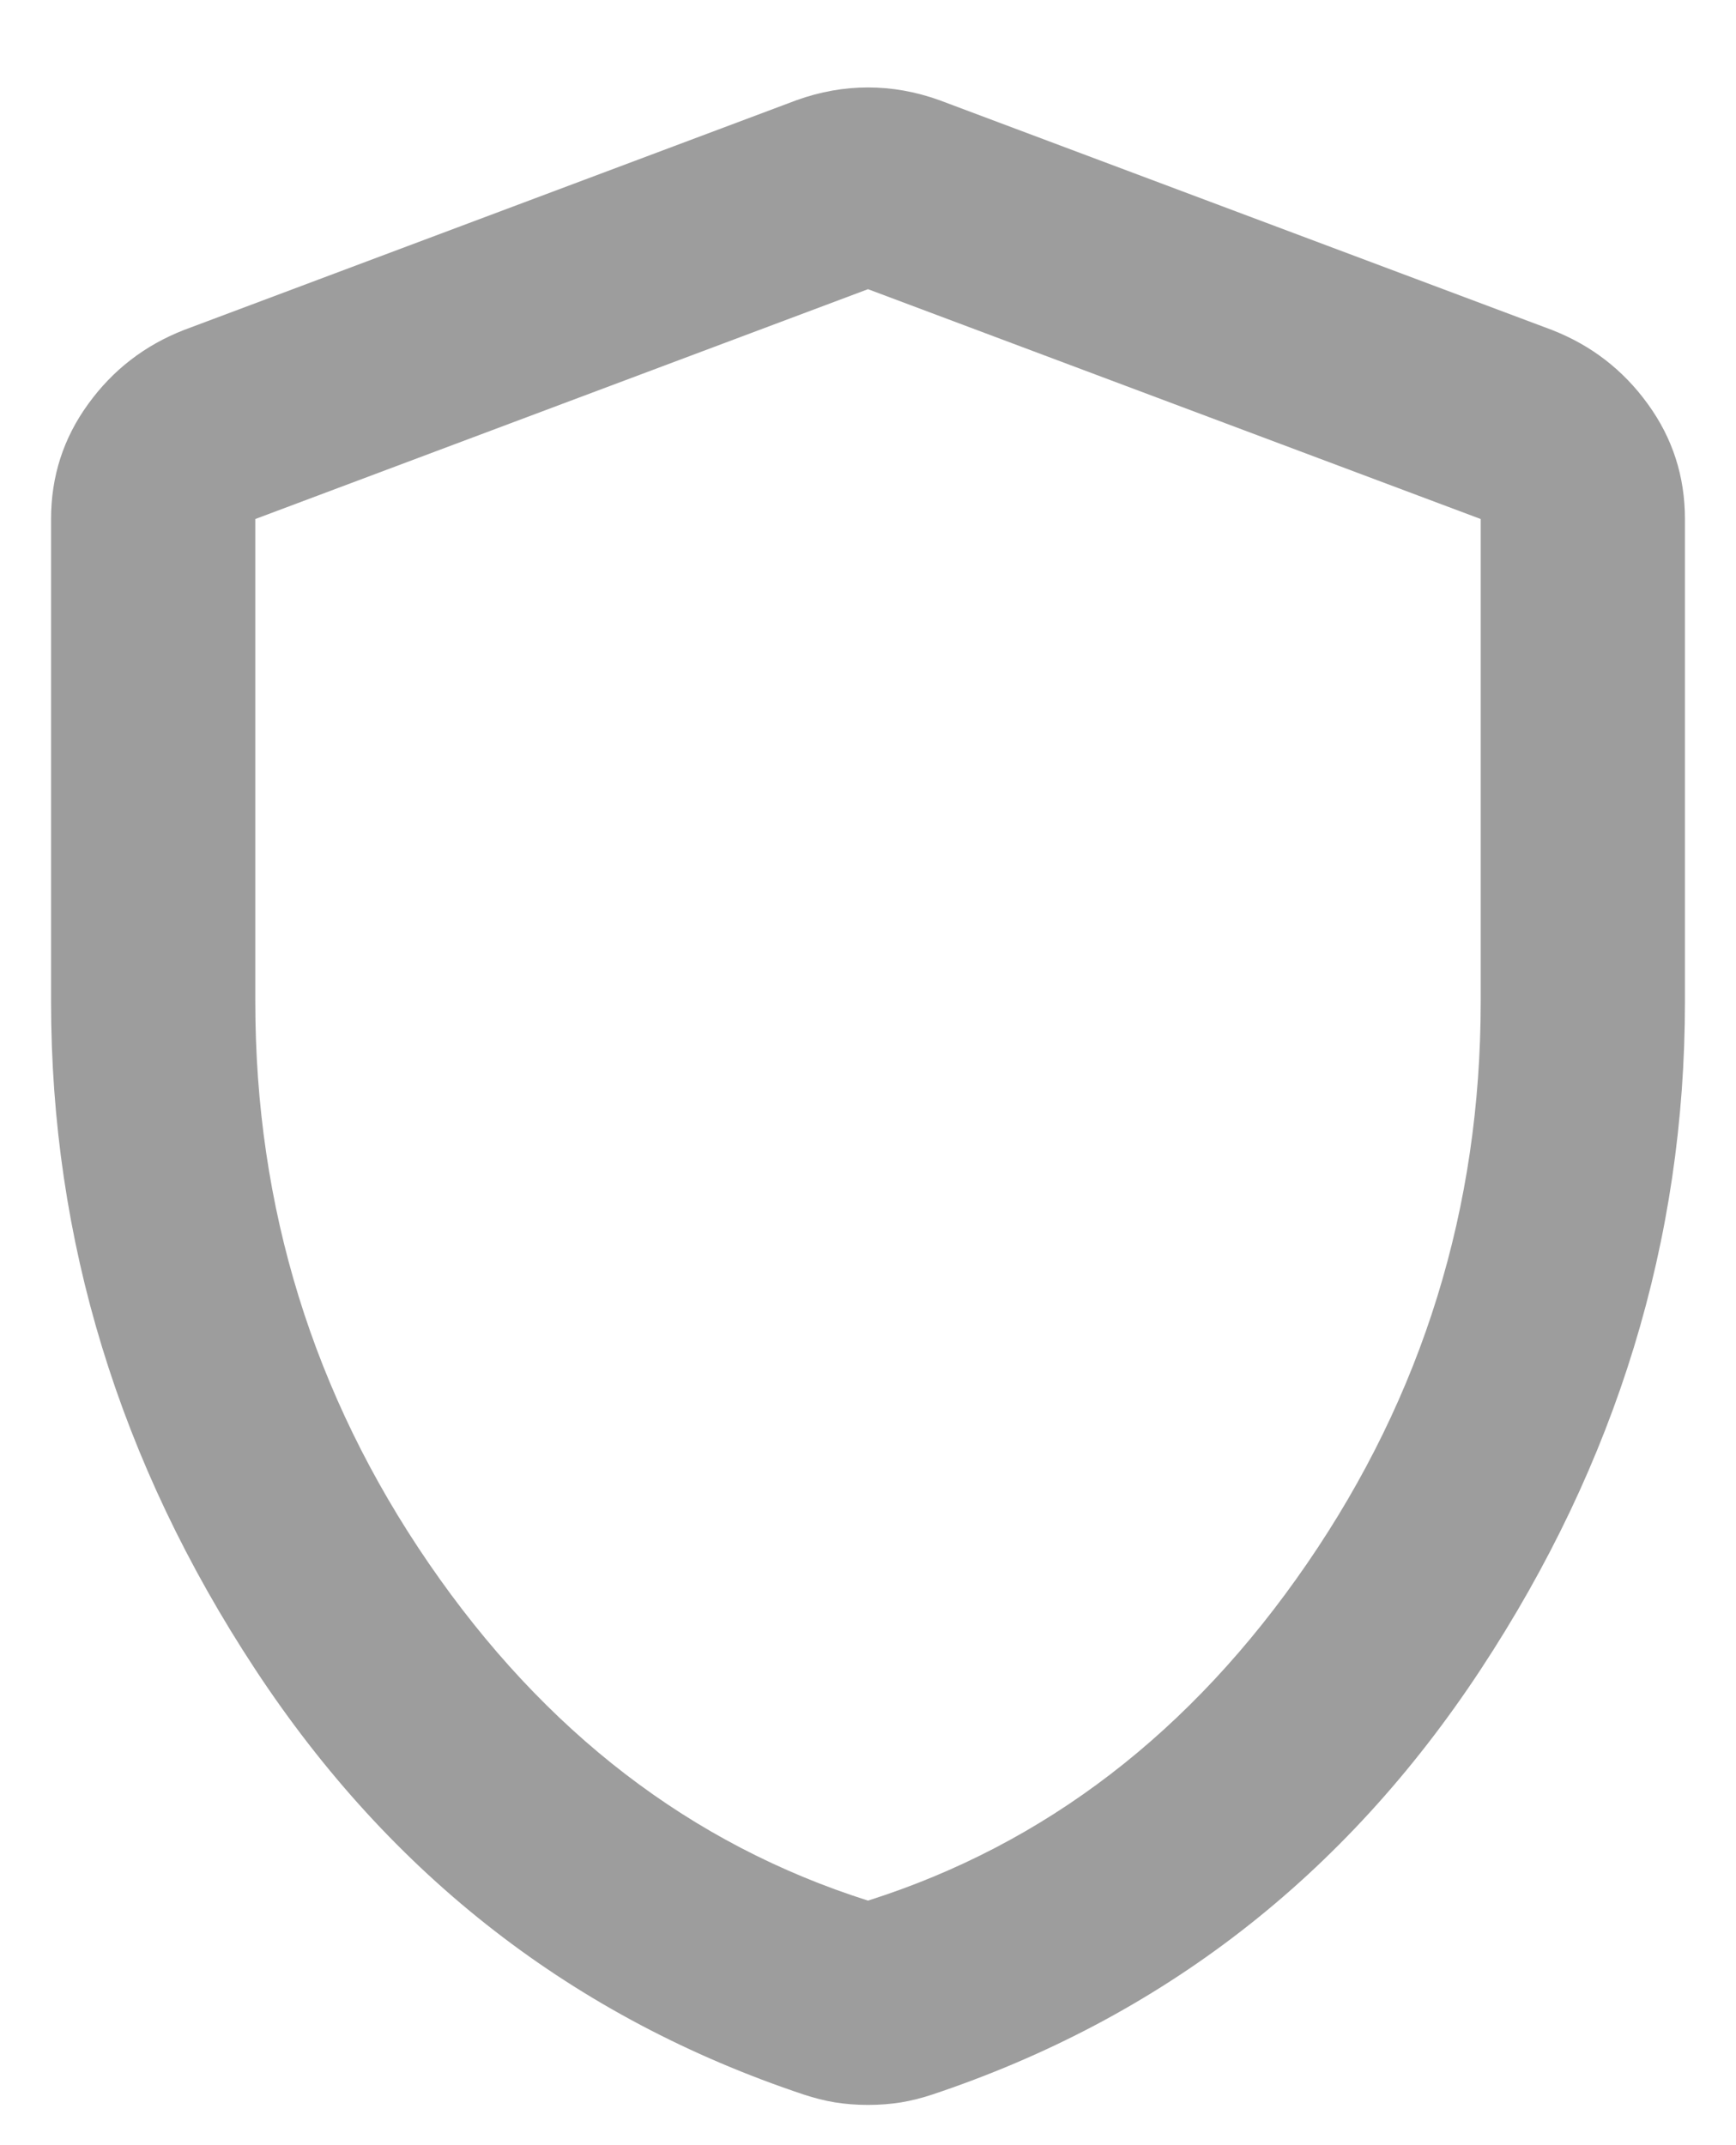 <svg width="17" height="21" viewBox="0 0 17 21" fill="none" xmlns="http://www.w3.org/2000/svg">
<path d="M8.5 20.606C8.383 20.606 8.275 20.597 8.175 20.581C8.075 20.564 7.975 20.539 7.875 20.506C5.625 19.756 3.833 18.368 2.5 16.343C1.167 14.318 0.5 12.139 0.5 9.806V5.081C0.5 4.664 0.621 4.289 0.863 3.956C1.104 3.622 1.417 3.381 1.8 3.231L7.8 0.981C8.033 0.897 8.267 0.856 8.5 0.856C8.733 0.856 8.967 0.897 9.2 0.981L15.2 3.231C15.583 3.381 15.896 3.622 16.137 3.956C16.379 4.289 16.5 4.664 16.5 5.081V9.806C16.5 12.139 15.833 14.318 14.5 16.343C13.167 18.368 11.375 19.756 9.125 20.506C9.025 20.539 8.925 20.564 8.825 20.581C8.725 20.597 8.617 20.606 8.5 20.606ZM8.5 18.606C10.233 18.056 11.667 16.956 12.8 15.306C13.933 13.656 14.5 11.822 14.5 9.806V5.081L8.5 2.831L2.5 5.081V9.806C2.5 11.822 3.067 13.656 4.2 15.306C5.333 16.956 6.767 18.056 8.5 18.606Z" fill="#9D9D9D"/>
</svg>
